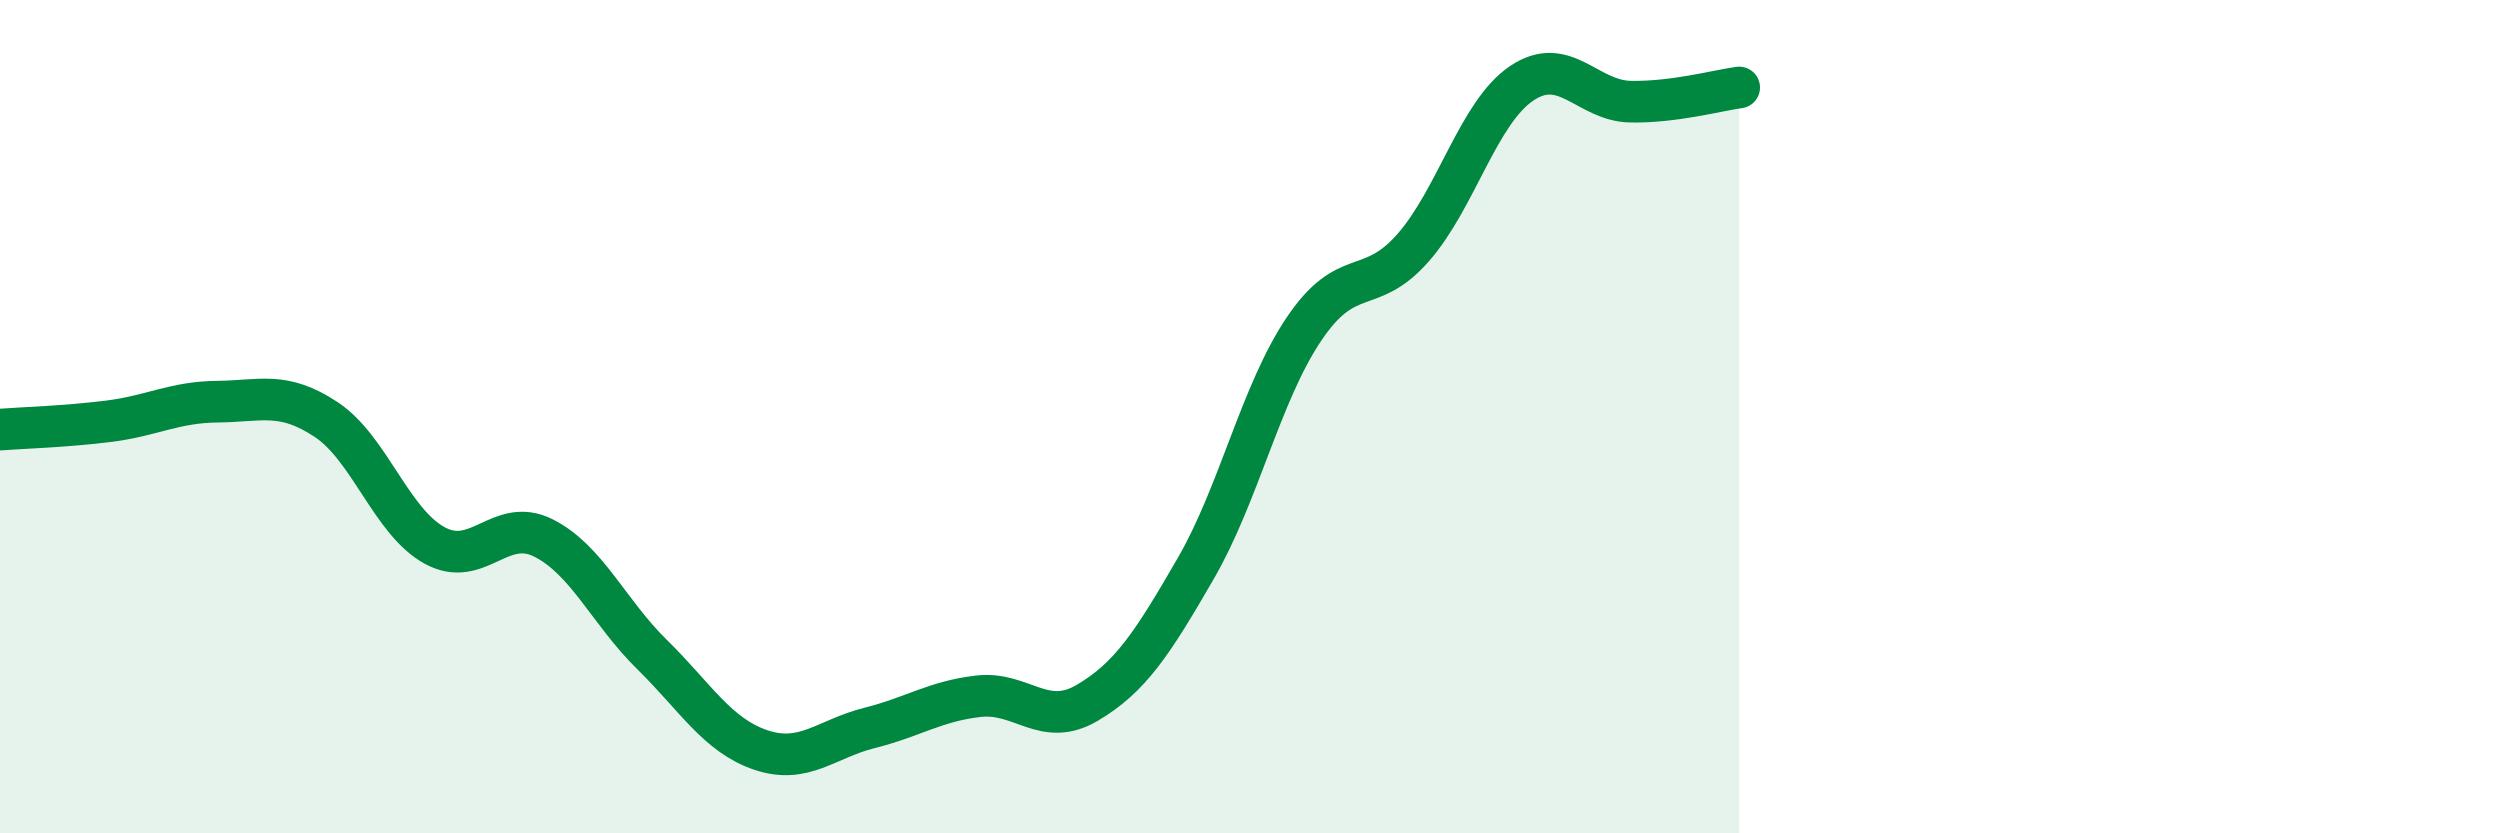 
    <svg width="60" height="20" viewBox="0 0 60 20" xmlns="http://www.w3.org/2000/svg">
      <path
        d="M 0,10.31 C 0.52,10.27 1.57,10.24 2.61,10.11 C 3.65,9.98 4.18,9.65 5.22,9.64 C 6.26,9.63 6.79,9.38 7.83,10.07 C 8.87,10.76 9.39,12.52 10.43,13.09 C 11.47,13.66 12,12.39 13.04,12.91 C 14.08,13.43 14.61,14.69 15.65,15.71 C 16.69,16.73 17.22,17.65 18.26,18 C 19.3,18.35 19.83,17.73 20.87,17.47 C 21.91,17.21 22.44,16.83 23.48,16.71 C 24.52,16.59 25.05,17.48 26.09,16.87 C 27.13,16.26 27.66,15.44 28.7,13.64 C 29.74,11.84 30.26,9.43 31.3,7.89 C 32.34,6.35 32.87,7.13 33.91,5.95 C 34.95,4.77 35.48,2.7 36.52,2 C 37.56,1.3 38.09,2.42 39.13,2.44 C 40.17,2.46 41.22,2.17 41.74,2.1L41.74 20L0 20Z"
        fill="#008740"
        opacity="0.1"
        stroke-linecap="round"
        stroke-linejoin="round"
      />
      <path
        d="M 0,10.31 C 0.52,10.27 1.57,10.24 2.61,10.11 C 3.65,9.98 4.18,9.65 5.22,9.64 C 6.26,9.63 6.79,9.38 7.83,10.07 C 8.87,10.76 9.39,12.52 10.43,13.09 C 11.47,13.66 12,12.39 13.04,12.91 C 14.08,13.43 14.61,14.69 15.65,15.71 C 16.69,16.73 17.22,17.65 18.26,18 C 19.3,18.35 19.83,17.73 20.87,17.47 C 21.91,17.21 22.44,16.83 23.48,16.71 C 24.52,16.59 25.05,17.48 26.09,16.87 C 27.13,16.26 27.66,15.44 28.7,13.64 C 29.74,11.84 30.26,9.43 31.3,7.89 C 32.34,6.35 32.87,7.13 33.91,5.95 C 34.95,4.77 35.48,2.7 36.52,2 C 37.56,1.3 38.09,2.42 39.13,2.44 C 40.17,2.46 41.22,2.17 41.74,2.1"
        stroke="#008740"
        stroke-width="1"
        fill="none"
        stroke-linecap="round"
        stroke-linejoin="round"
      />
    </svg>
  